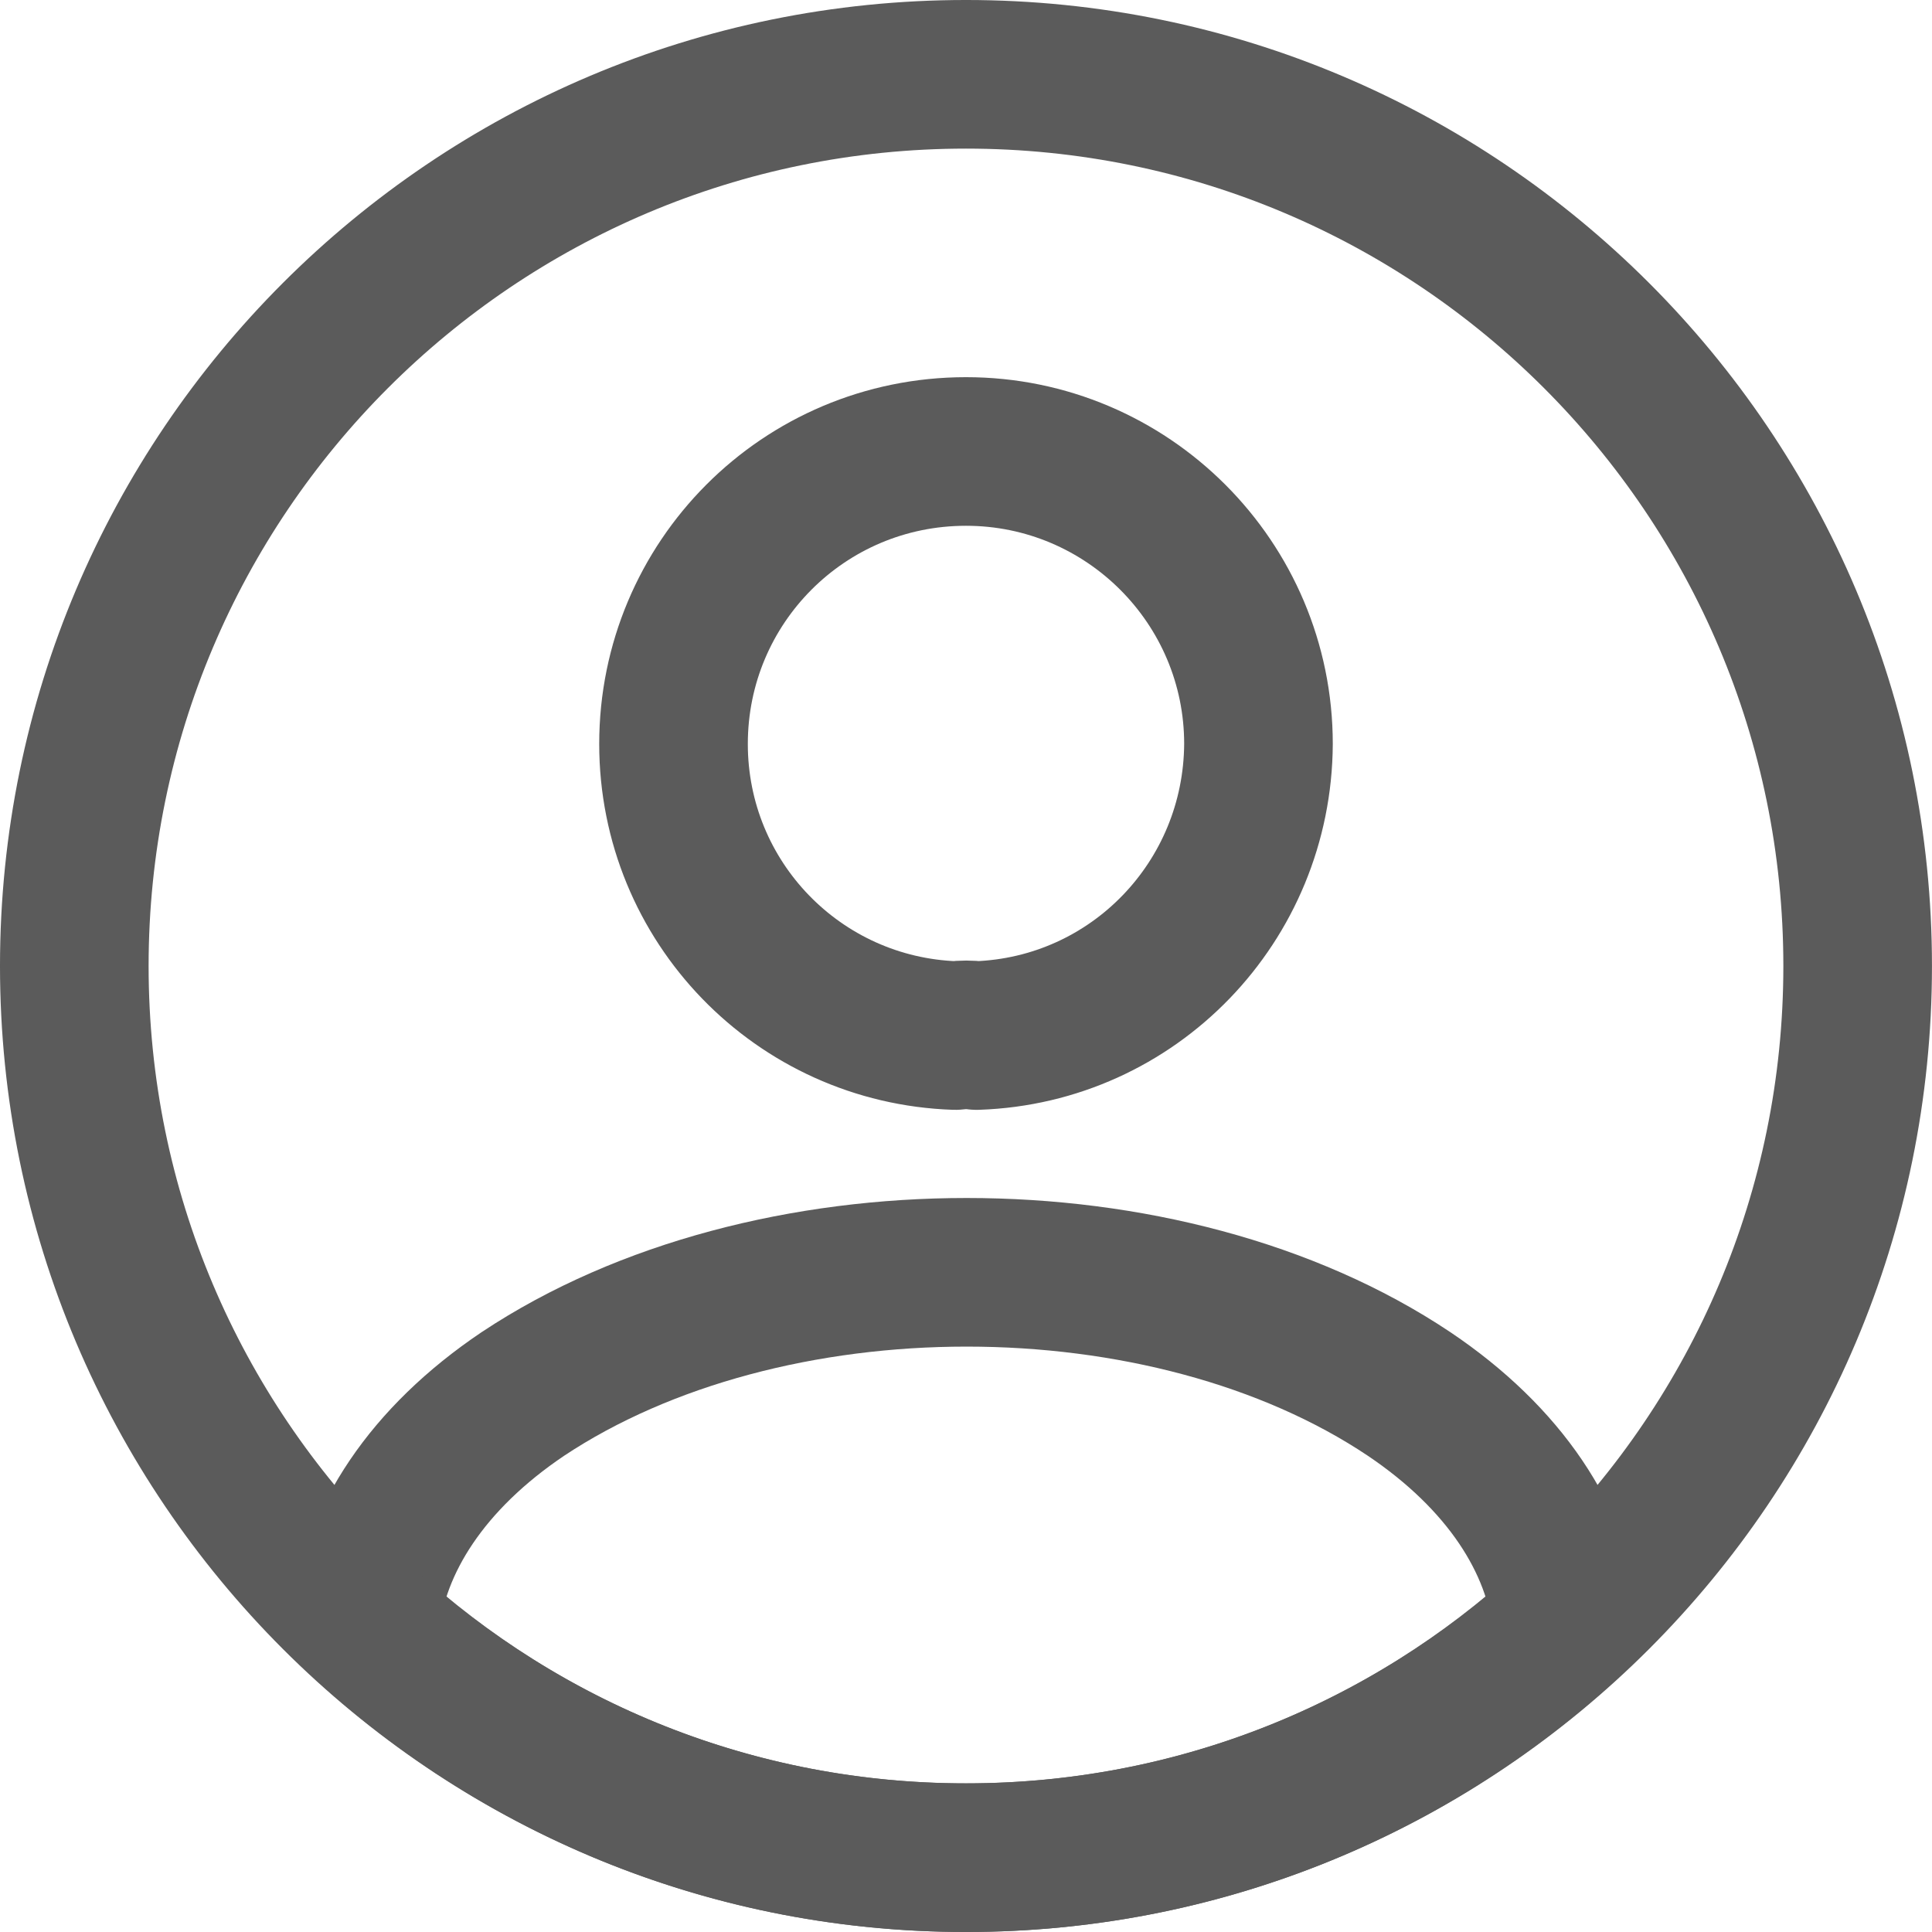 <?xml version="1.0" encoding="UTF-8"?>
<!DOCTYPE svg PUBLIC "-//W3C//DTD SVG 1.1//EN" "http://www.w3.org/Graphics/SVG/1.1/DTD/svg11.dtd">
<!-- Creator: CorelDRAW X7 -->
<svg xmlns="http://www.w3.org/2000/svg" xml:space="preserve" width="45.861mm" height="45.861mm" version="1.1" style="shape-rendering:geometricPrecision; text-rendering:geometricPrecision; image-rendering:optimizeQuality; fill-rule:evenodd; clip-rule:evenodd"
viewBox="0 0 51510 51510"
 xmlns:xlink="http://www.w3.org/1999/xlink">
 <defs>
  <style type="text/css">
   <![CDATA[
    .str0 {stroke:#5B5B5B;stroke-width:3962.19;stroke-linecap:round;stroke-linejoin:round}
    .fil0 {fill:none}
   ]]>
  </style>
 </defs>
 <g id="Layer_x0020_1">
  <g id="_768070664256">
   <path class="fil0 str0" d="M26040 27609c-166,-24 -380,-24 -571,0 -4184,-142 -7512,-3566 -7512,-7774 0,-4303 3471,-7798 7798,-7798 4303,0 7798,3495 7798,7798 -24,4208 -3329,7632 -7513,7774z"/>
   <path class="fil0 str0" d="M41778 43300c-4231,3875 -9842,6229 -16023,6229 -6181,0 -11792,-2354 -16024,-6229 238,-2235 1665,-4422 4208,-6134 6514,-4326 17165,-4326 23631,0 2544,1712 3971,3899 4208,6134z"/>
   <path class="fil0 str0" d="M25755 49528c13129,0 23773,-10643 23773,-23773 0,-13130 -10644,-23774 -23773,-23774 -13130,0 -23774,10644 -23774,23774 0,13130 10644,23773 23774,23773z"/>
  </g>
 </g>
</svg>
